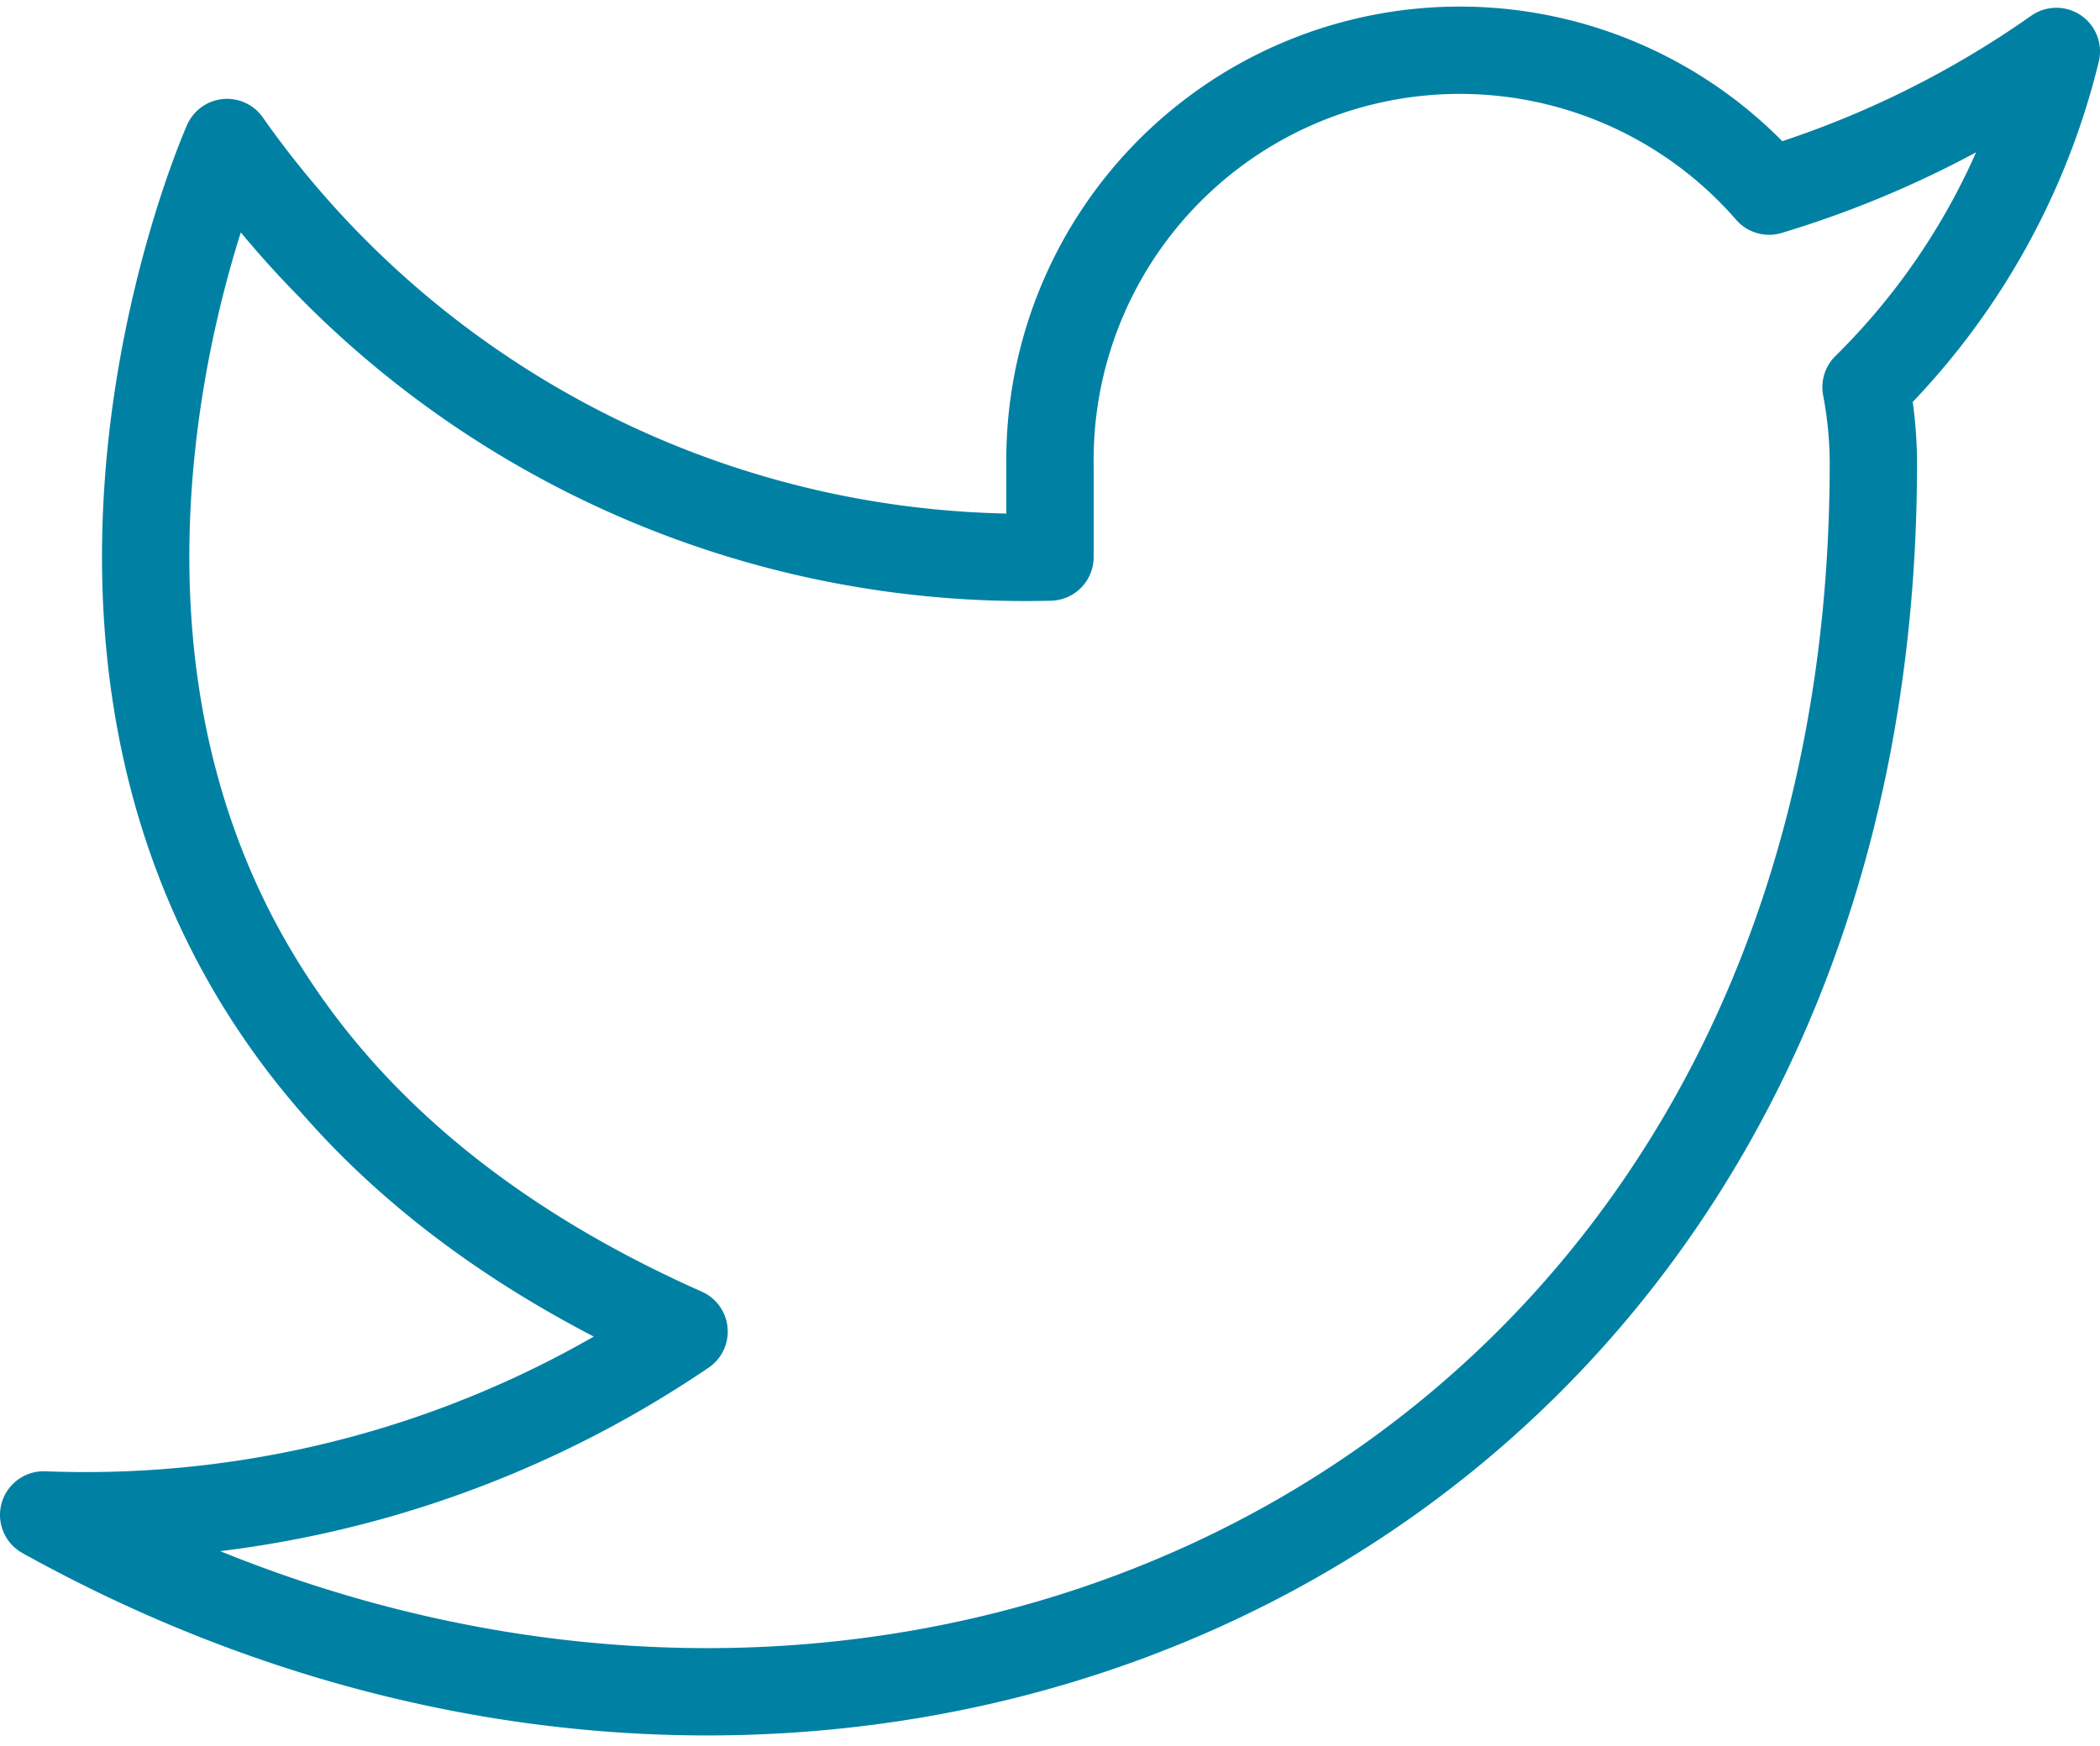 <svg xmlns="http://www.w3.org/2000/svg" width="24.046" height="19.992" viewBox="0 0 24.046 19.992"><path d="M24.546,4.5a11.418,11.418,0,0,1-3.289,1.6,4.693,4.693,0,0,0-8.234,3.143v1.048A11.167,11.167,0,0,1,3.6,5.543S-.6,14.971,8.833,19.161a12.193,12.193,0,0,1-7.333,2.1c9.428,5.238,20.951,0,20.951-12.047a4.714,4.714,0,0,0-.084-.869A8.087,8.087,0,0,0,24.546,4.5Z" transform="translate(-1 -3.911)" fill="none" stroke="#0081a4" stroke-linecap="round" stroke-linejoin="round" stroke-width="1"/></svg>